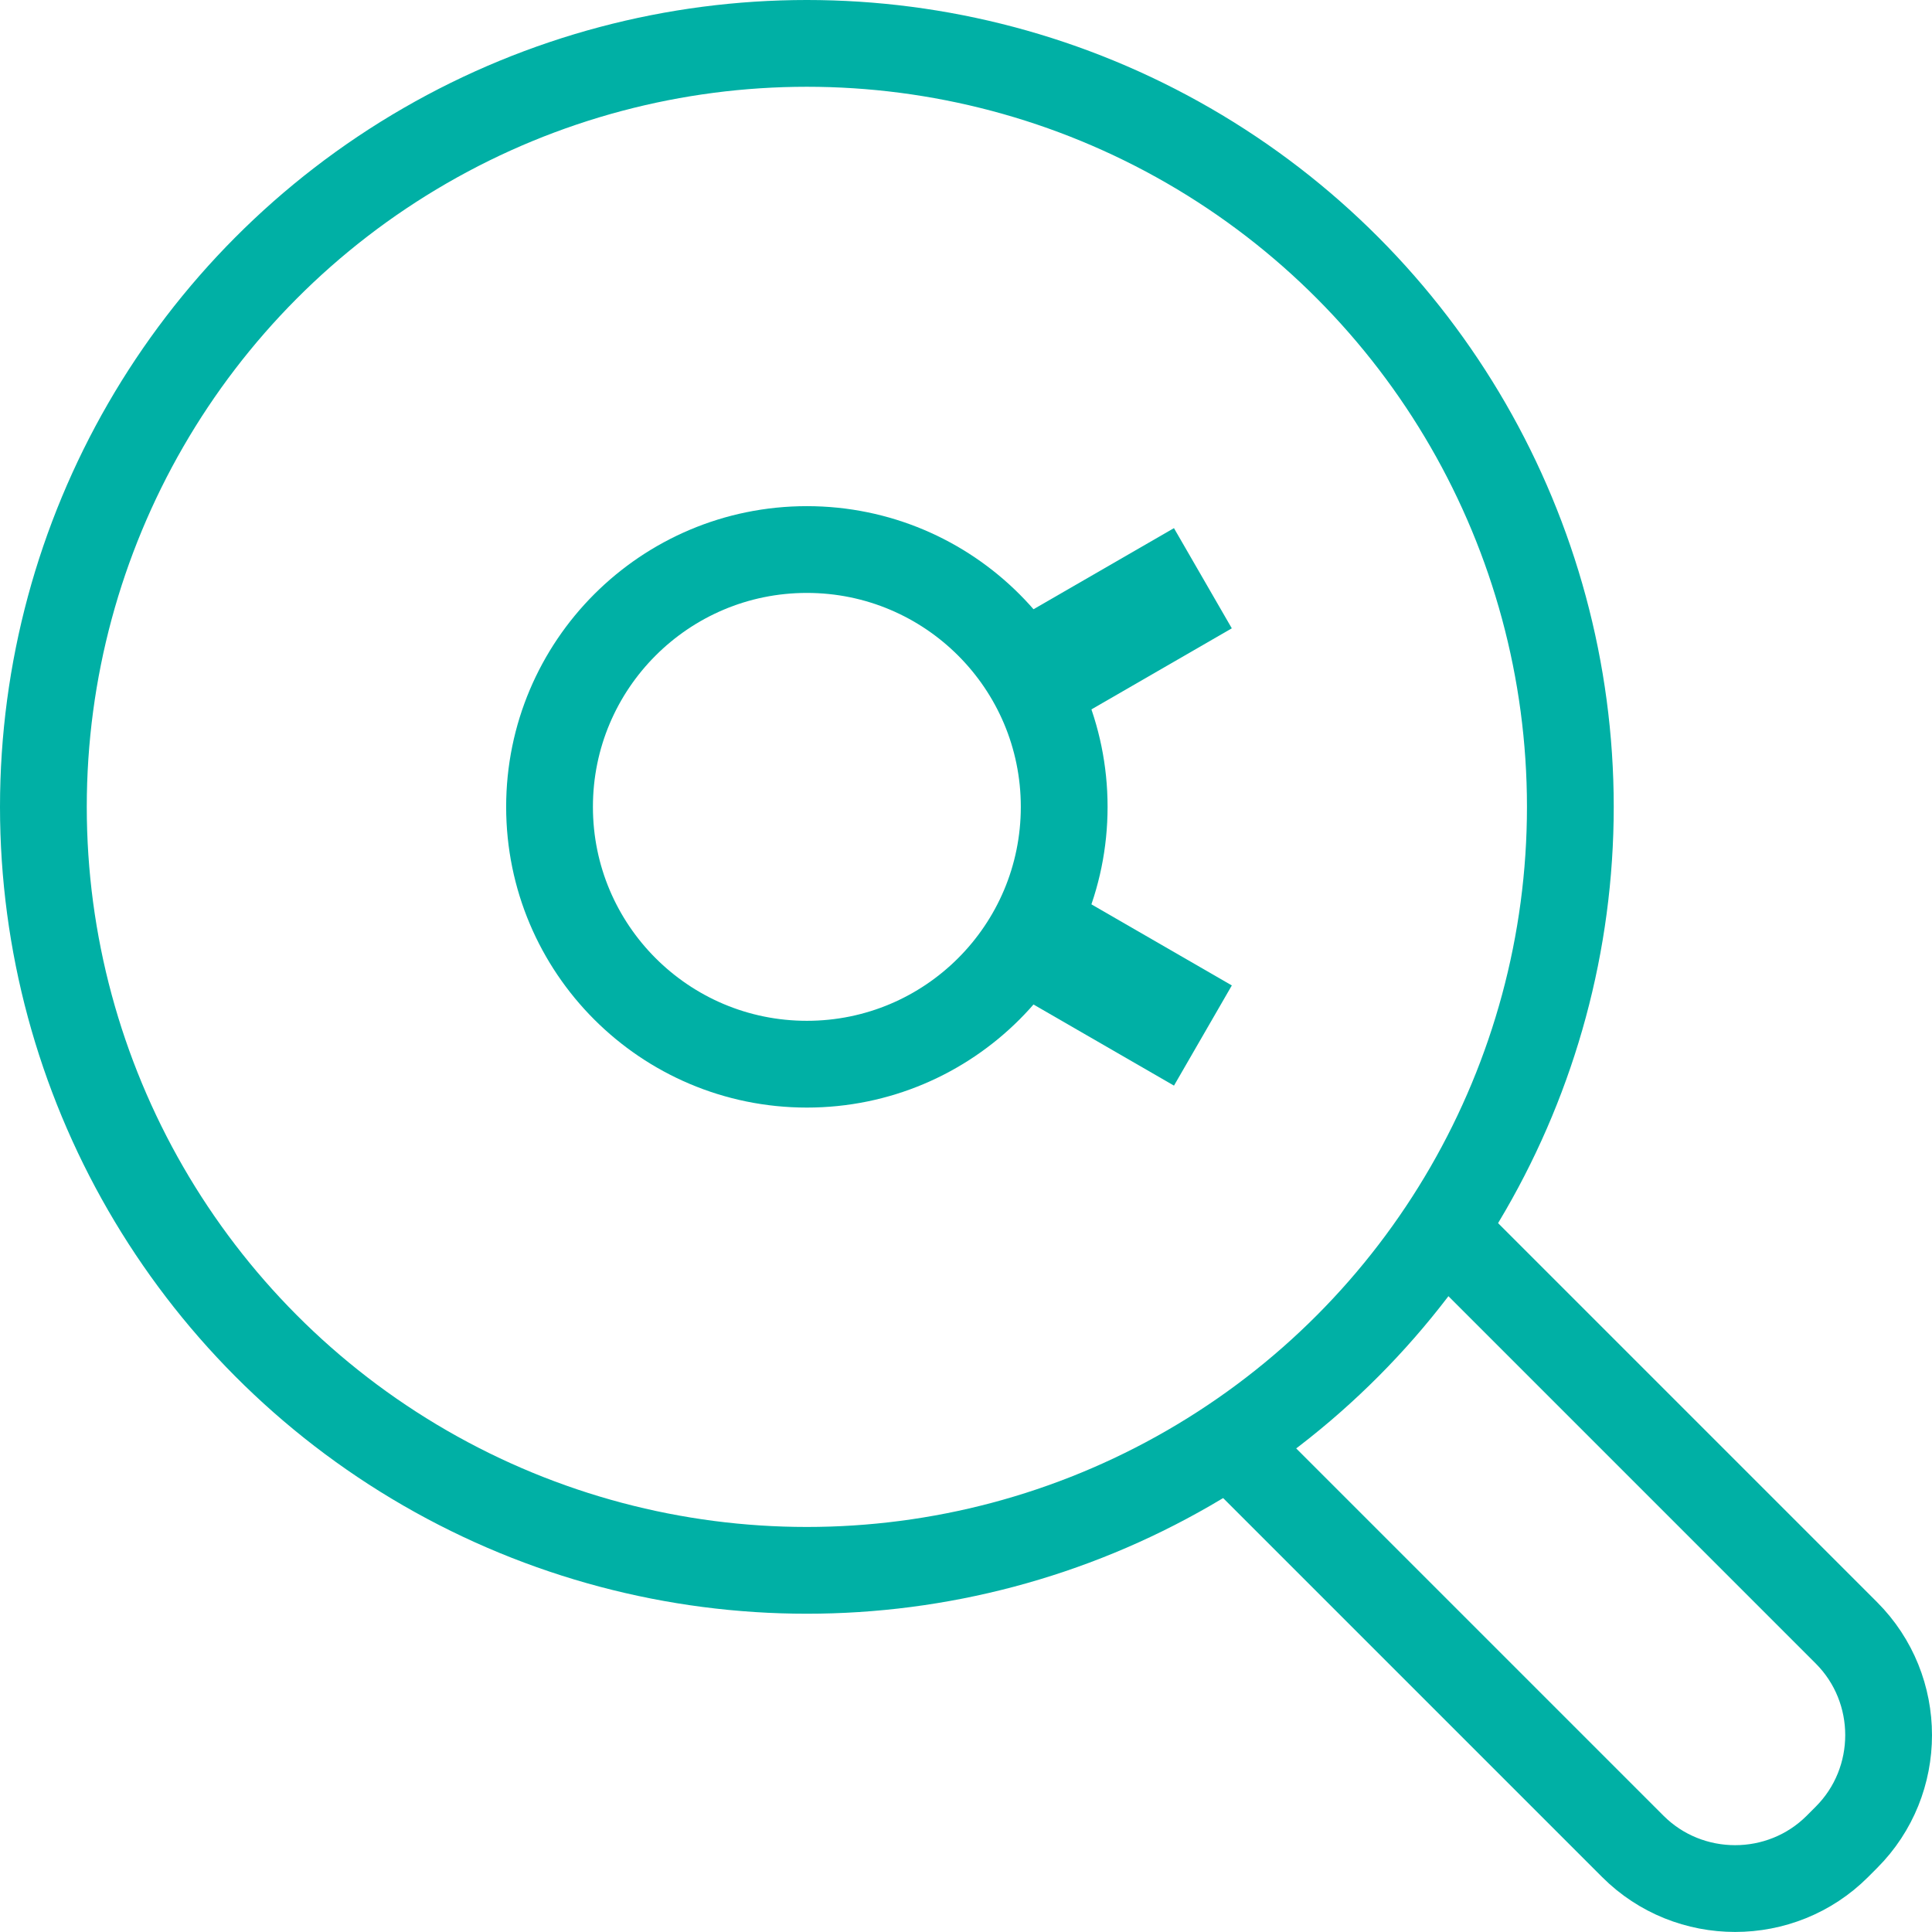 <?xml version="1.0" encoding="utf-8"?>
<!-- Generator: Adobe Illustrator 16.0.0, SVG Export Plug-In . SVG Version: 6.00 Build 0)  -->
<!DOCTYPE svg PUBLIC "-//W3C//DTD SVG 1.1//EN" "http://www.w3.org/Graphics/SVG/1.1/DTD/svg11.dtd">
<svg version="1.1" id="圖層_1" xmlns="http://www.w3.org/2000/svg" xmlns:xlink="http://www.w3.org/1999/xlink" x="0px" y="0px"
	 width="66.798px" height="66.798px" viewBox="0 0 66.798 66.798" enable-background="new 0 0 66.798 66.798" xml:space="preserve">
<circle fill="none" stroke="#00B0A5" stroke-width="3" stroke-miterlimit="10" cx="27.897" cy="27.897" r="26.397"/>
<path fill="none" stroke="#00B0A5" stroke-width="3" stroke-miterlimit="10" d="M49.908,42.523l13.931,13.932
	c1.945,1.945,1.945,5.127,0,7.07l-0.313,0.314c-1.944,1.943-5.126,1.943-7.071,0L42.524,49.908"/>
<circle fill="none" stroke="#00B0A5" stroke-width="3" stroke-miterlimit="10" cx="27.897" cy="27.897" r="8.897"/>
<line fill="none" stroke="#00B0A5" stroke-width="4" stroke-miterlimit="10" x1="35.603" y1="23.449" x2="41.589" y2="19.992"/>
<line fill="none" stroke="#00B0A5" stroke-width="4" stroke-miterlimit="10" x1="41.59" y1="35.803" x2="35.603" y2="32.346"/>
</svg>
